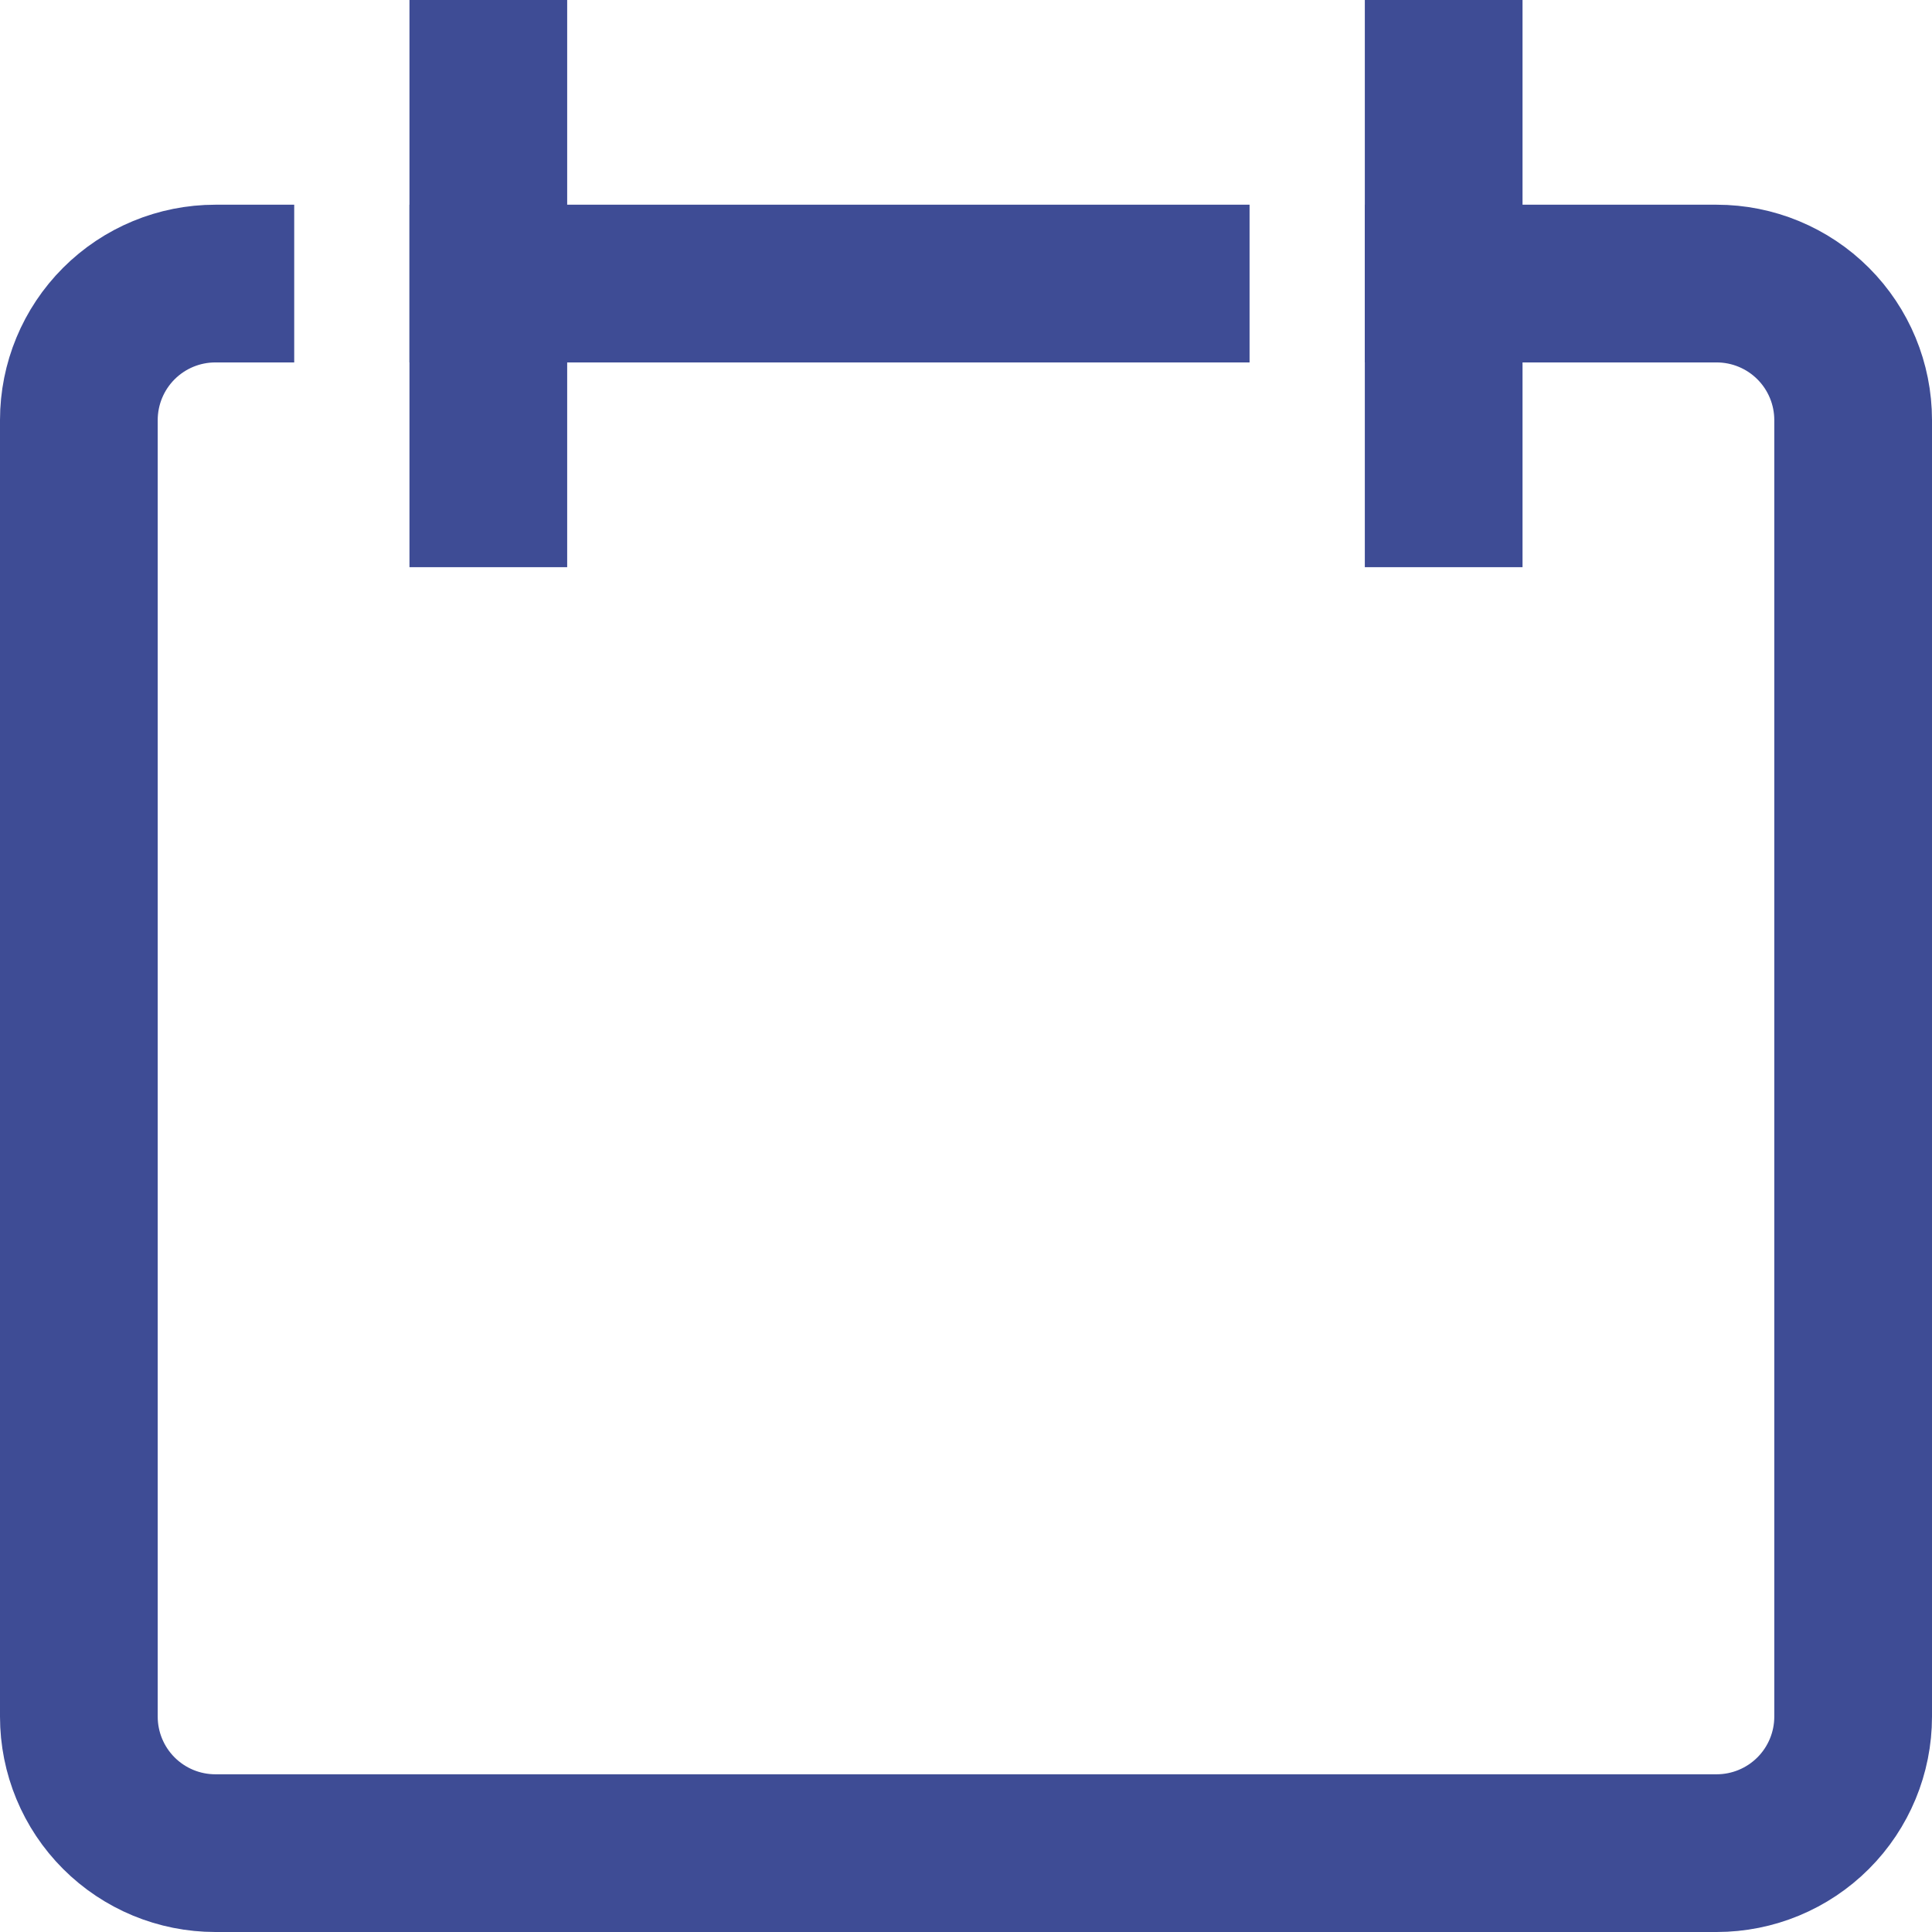 <?xml version="1.0" encoding="UTF-8"?> <svg xmlns="http://www.w3.org/2000/svg" width="49" height="49" viewBox="0 0 49 49" fill="none"><path d="M5.462 7.192C4.543 7.192 3.663 7.557 3.014 8.206C2.365 8.855 2 9.736 2 10.654V43.538C2 44.456 2.365 45.337 3.014 45.986C3.663 46.635 4.543 47 5.462 47H43.538C44.456 47 45.337 46.635 45.986 45.986C46.635 45.337 47 44.456 47 43.538V10.654C47 9.736 46.635 8.855 45.986 8.206C45.337 7.557 44.456 7.192 43.538 7.192H36.615" stroke="#3E4C95" stroke-width="4" stroke-linecap="square" stroke-linejoin="round"></path><path d="M12.385 2V12.385" stroke="#3E4C95" stroke-width="4" stroke-linecap="square" stroke-linejoin="round"></path><path d="M36.615 2V12.385" stroke="#3E4C95" stroke-width="4" stroke-linecap="square" stroke-linejoin="round"></path><path d="M12.385 7.192H29.692" stroke="#3E4C95" stroke-width="4" stroke-linecap="square" stroke-linejoin="round"></path></svg> 